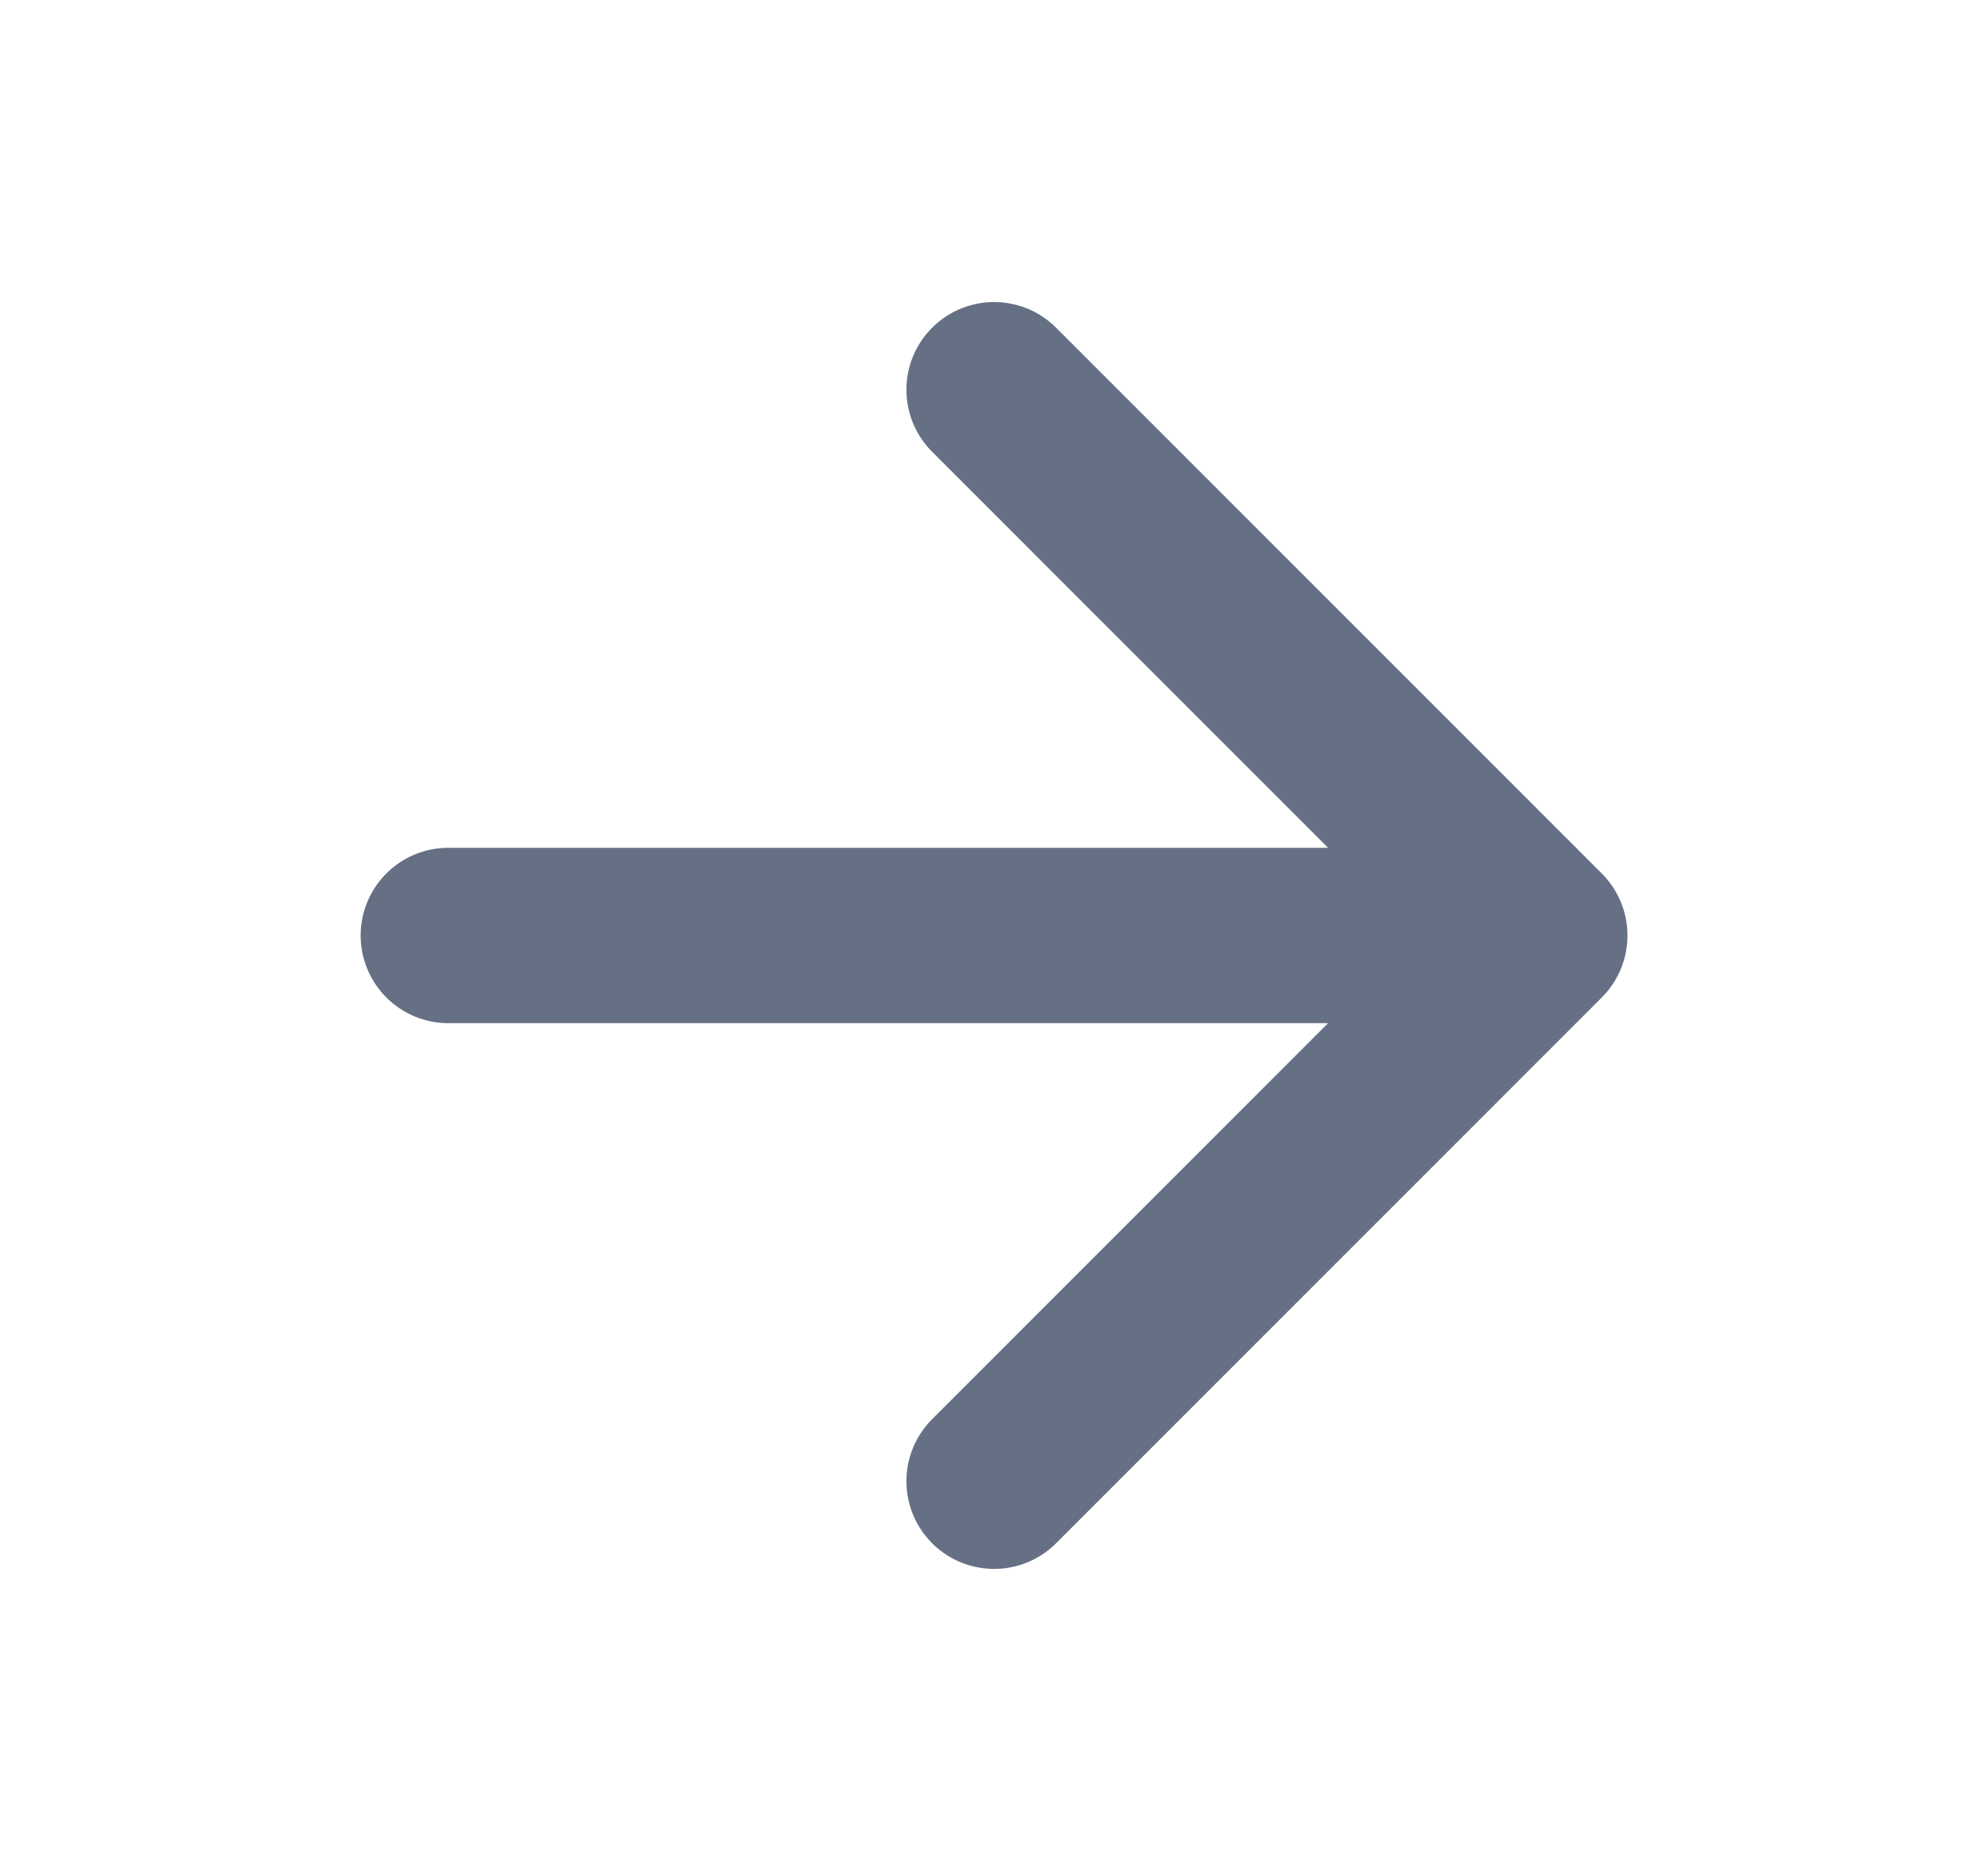 <svg width="17" height="16" viewBox="0 0 17 16" fill="none" xmlns="http://www.w3.org/2000/svg">
<path d="M3.834 8H13.167M13.167 8L8.501 3.333M13.167 8L8.501 12.667" stroke="#667085" stroke-width="1.5" stroke-linecap="round" stroke-linejoin="round"/>
</svg>
